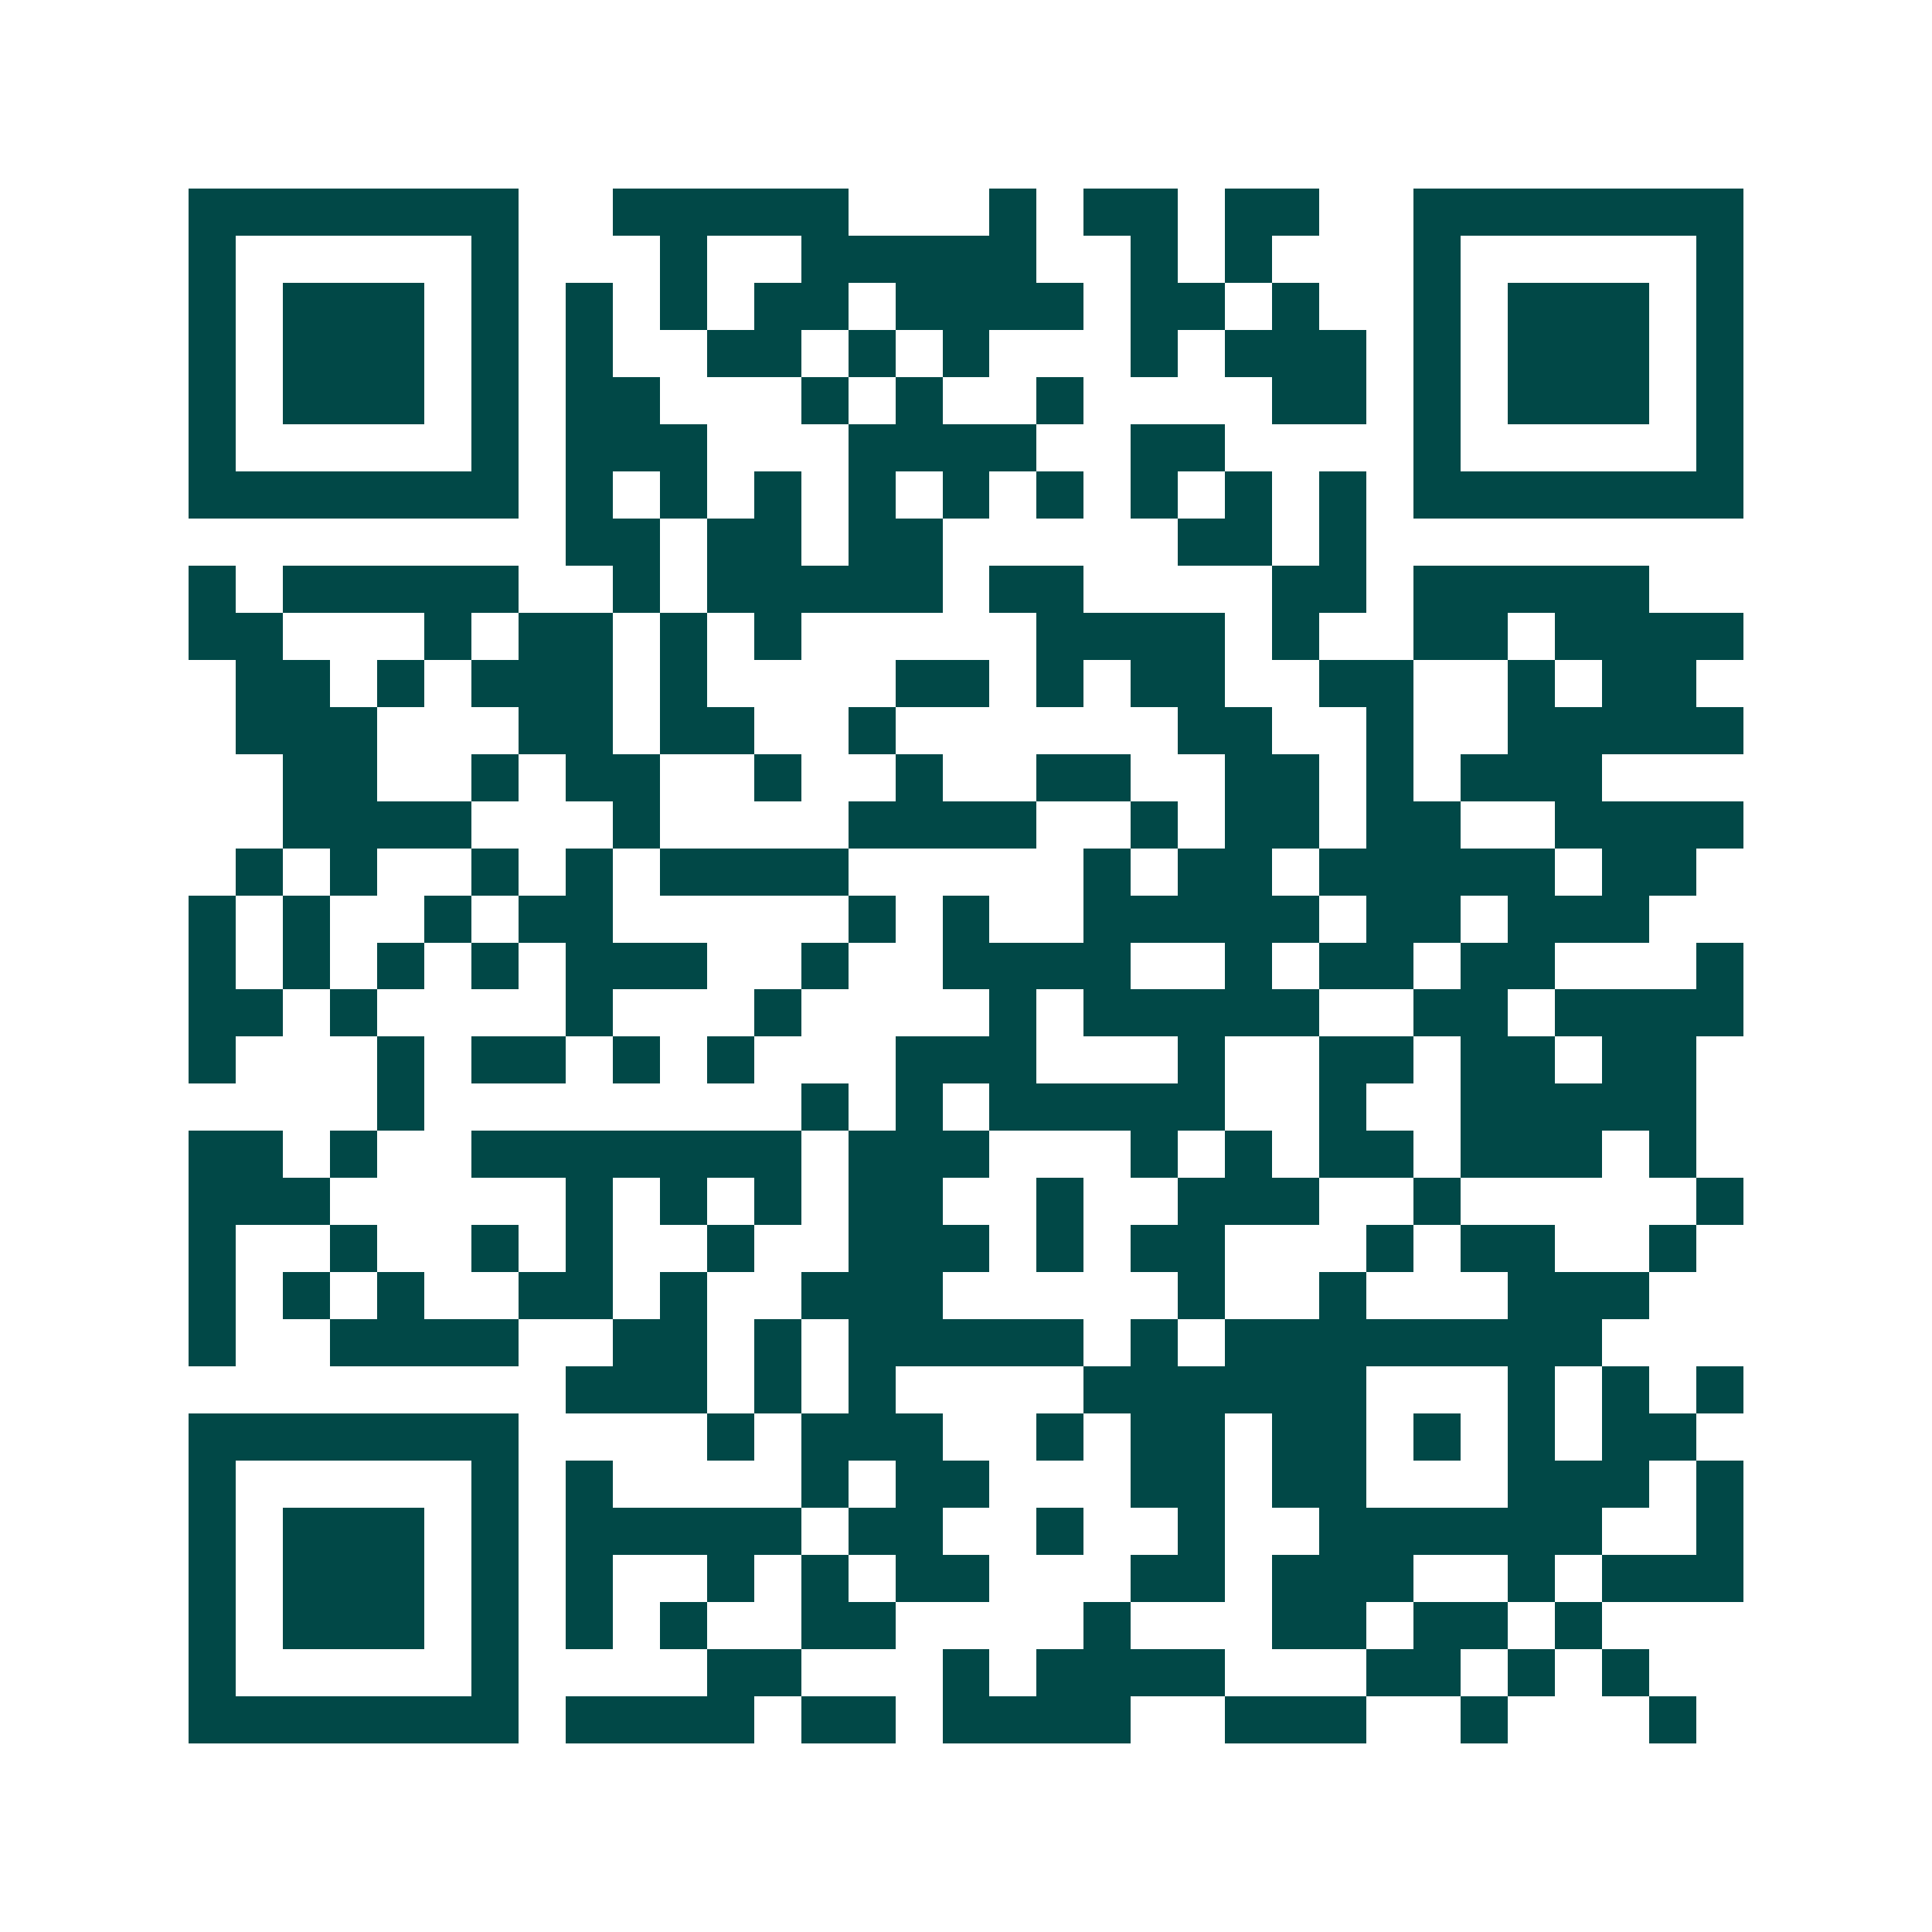 <svg xmlns="http://www.w3.org/2000/svg" width="200" height="200" viewBox="0 0 41 41" shape-rendering="crispEdges"><path fill="#ffffff" d="M0 0h41v41H0z"/><path stroke="#014847" d="M4 4.5h7m2 0h5m3 0h1m1 0h2m1 0h2m2 0h7M4 5.5h1m5 0h1m3 0h1m2 0h5m2 0h1m1 0h1m3 0h1m5 0h1M4 6.5h1m1 0h3m1 0h1m1 0h1m1 0h1m1 0h2m1 0h4m1 0h2m1 0h1m2 0h1m1 0h3m1 0h1M4 7.5h1m1 0h3m1 0h1m1 0h1m2 0h2m1 0h1m1 0h1m3 0h1m1 0h3m1 0h1m1 0h3m1 0h1M4 8.5h1m1 0h3m1 0h1m1 0h2m3 0h1m1 0h1m2 0h1m4 0h2m1 0h1m1 0h3m1 0h1M4 9.5h1m5 0h1m1 0h3m3 0h4m2 0h2m4 0h1m5 0h1M4 10.5h7m1 0h1m1 0h1m1 0h1m1 0h1m1 0h1m1 0h1m1 0h1m1 0h1m1 0h1m1 0h7M12 11.5h2m1 0h2m1 0h2m5 0h2m1 0h1M4 12.5h1m1 0h5m2 0h1m1 0h5m1 0h2m4 0h2m1 0h5M4 13.5h2m3 0h1m1 0h2m1 0h1m1 0h1m5 0h4m1 0h1m2 0h2m1 0h4M5 14.5h2m1 0h1m1 0h3m1 0h1m4 0h2m1 0h1m1 0h2m2 0h2m2 0h1m1 0h2M5 15.5h3m3 0h2m1 0h2m2 0h1m6 0h2m2 0h1m2 0h5M6 16.5h2m2 0h1m1 0h2m2 0h1m2 0h1m2 0h2m2 0h2m1 0h1m1 0h3M6 17.5h4m3 0h1m4 0h4m2 0h1m1 0h2m1 0h2m2 0h4M5 18.5h1m1 0h1m2 0h1m1 0h1m1 0h4m5 0h1m1 0h2m1 0h5m1 0h2M4 19.5h1m1 0h1m2 0h1m1 0h2m5 0h1m1 0h1m2 0h5m1 0h2m1 0h3M4 20.5h1m1 0h1m1 0h1m1 0h1m1 0h3m2 0h1m2 0h4m2 0h1m1 0h2m1 0h2m3 0h1M4 21.5h2m1 0h1m4 0h1m3 0h1m4 0h1m1 0h5m2 0h2m1 0h4M4 22.5h1m3 0h1m1 0h2m1 0h1m1 0h1m3 0h3m3 0h1m2 0h2m1 0h2m1 0h2M8 23.5h1m8 0h1m1 0h1m1 0h5m2 0h1m2 0h5M4 24.5h2m1 0h1m2 0h7m1 0h3m3 0h1m1 0h1m1 0h2m1 0h3m1 0h1M4 25.5h3m5 0h1m1 0h1m1 0h1m1 0h2m2 0h1m2 0h3m2 0h1m5 0h1M4 26.5h1m2 0h1m2 0h1m1 0h1m2 0h1m2 0h3m1 0h1m1 0h2m3 0h1m1 0h2m2 0h1M4 27.5h1m1 0h1m1 0h1m2 0h2m1 0h1m2 0h3m5 0h1m2 0h1m3 0h3M4 28.5h1m2 0h4m2 0h2m1 0h1m1 0h5m1 0h1m1 0h8M12 29.5h3m1 0h1m1 0h1m4 0h6m3 0h1m1 0h1m1 0h1M4 30.5h7m4 0h1m1 0h3m2 0h1m1 0h2m1 0h2m1 0h1m1 0h1m1 0h2M4 31.5h1m5 0h1m1 0h1m4 0h1m1 0h2m3 0h2m1 0h2m3 0h3m1 0h1M4 32.5h1m1 0h3m1 0h1m1 0h5m1 0h2m2 0h1m2 0h1m2 0h6m2 0h1M4 33.5h1m1 0h3m1 0h1m1 0h1m2 0h1m1 0h1m1 0h2m3 0h2m1 0h3m2 0h1m1 0h3M4 34.5h1m1 0h3m1 0h1m1 0h1m1 0h1m2 0h2m4 0h1m3 0h2m1 0h2m1 0h1M4 35.5h1m5 0h1m4 0h2m3 0h1m1 0h4m3 0h2m1 0h1m1 0h1M4 36.5h7m1 0h4m1 0h2m1 0h4m2 0h3m2 0h1m3 0h1"/></svg>
